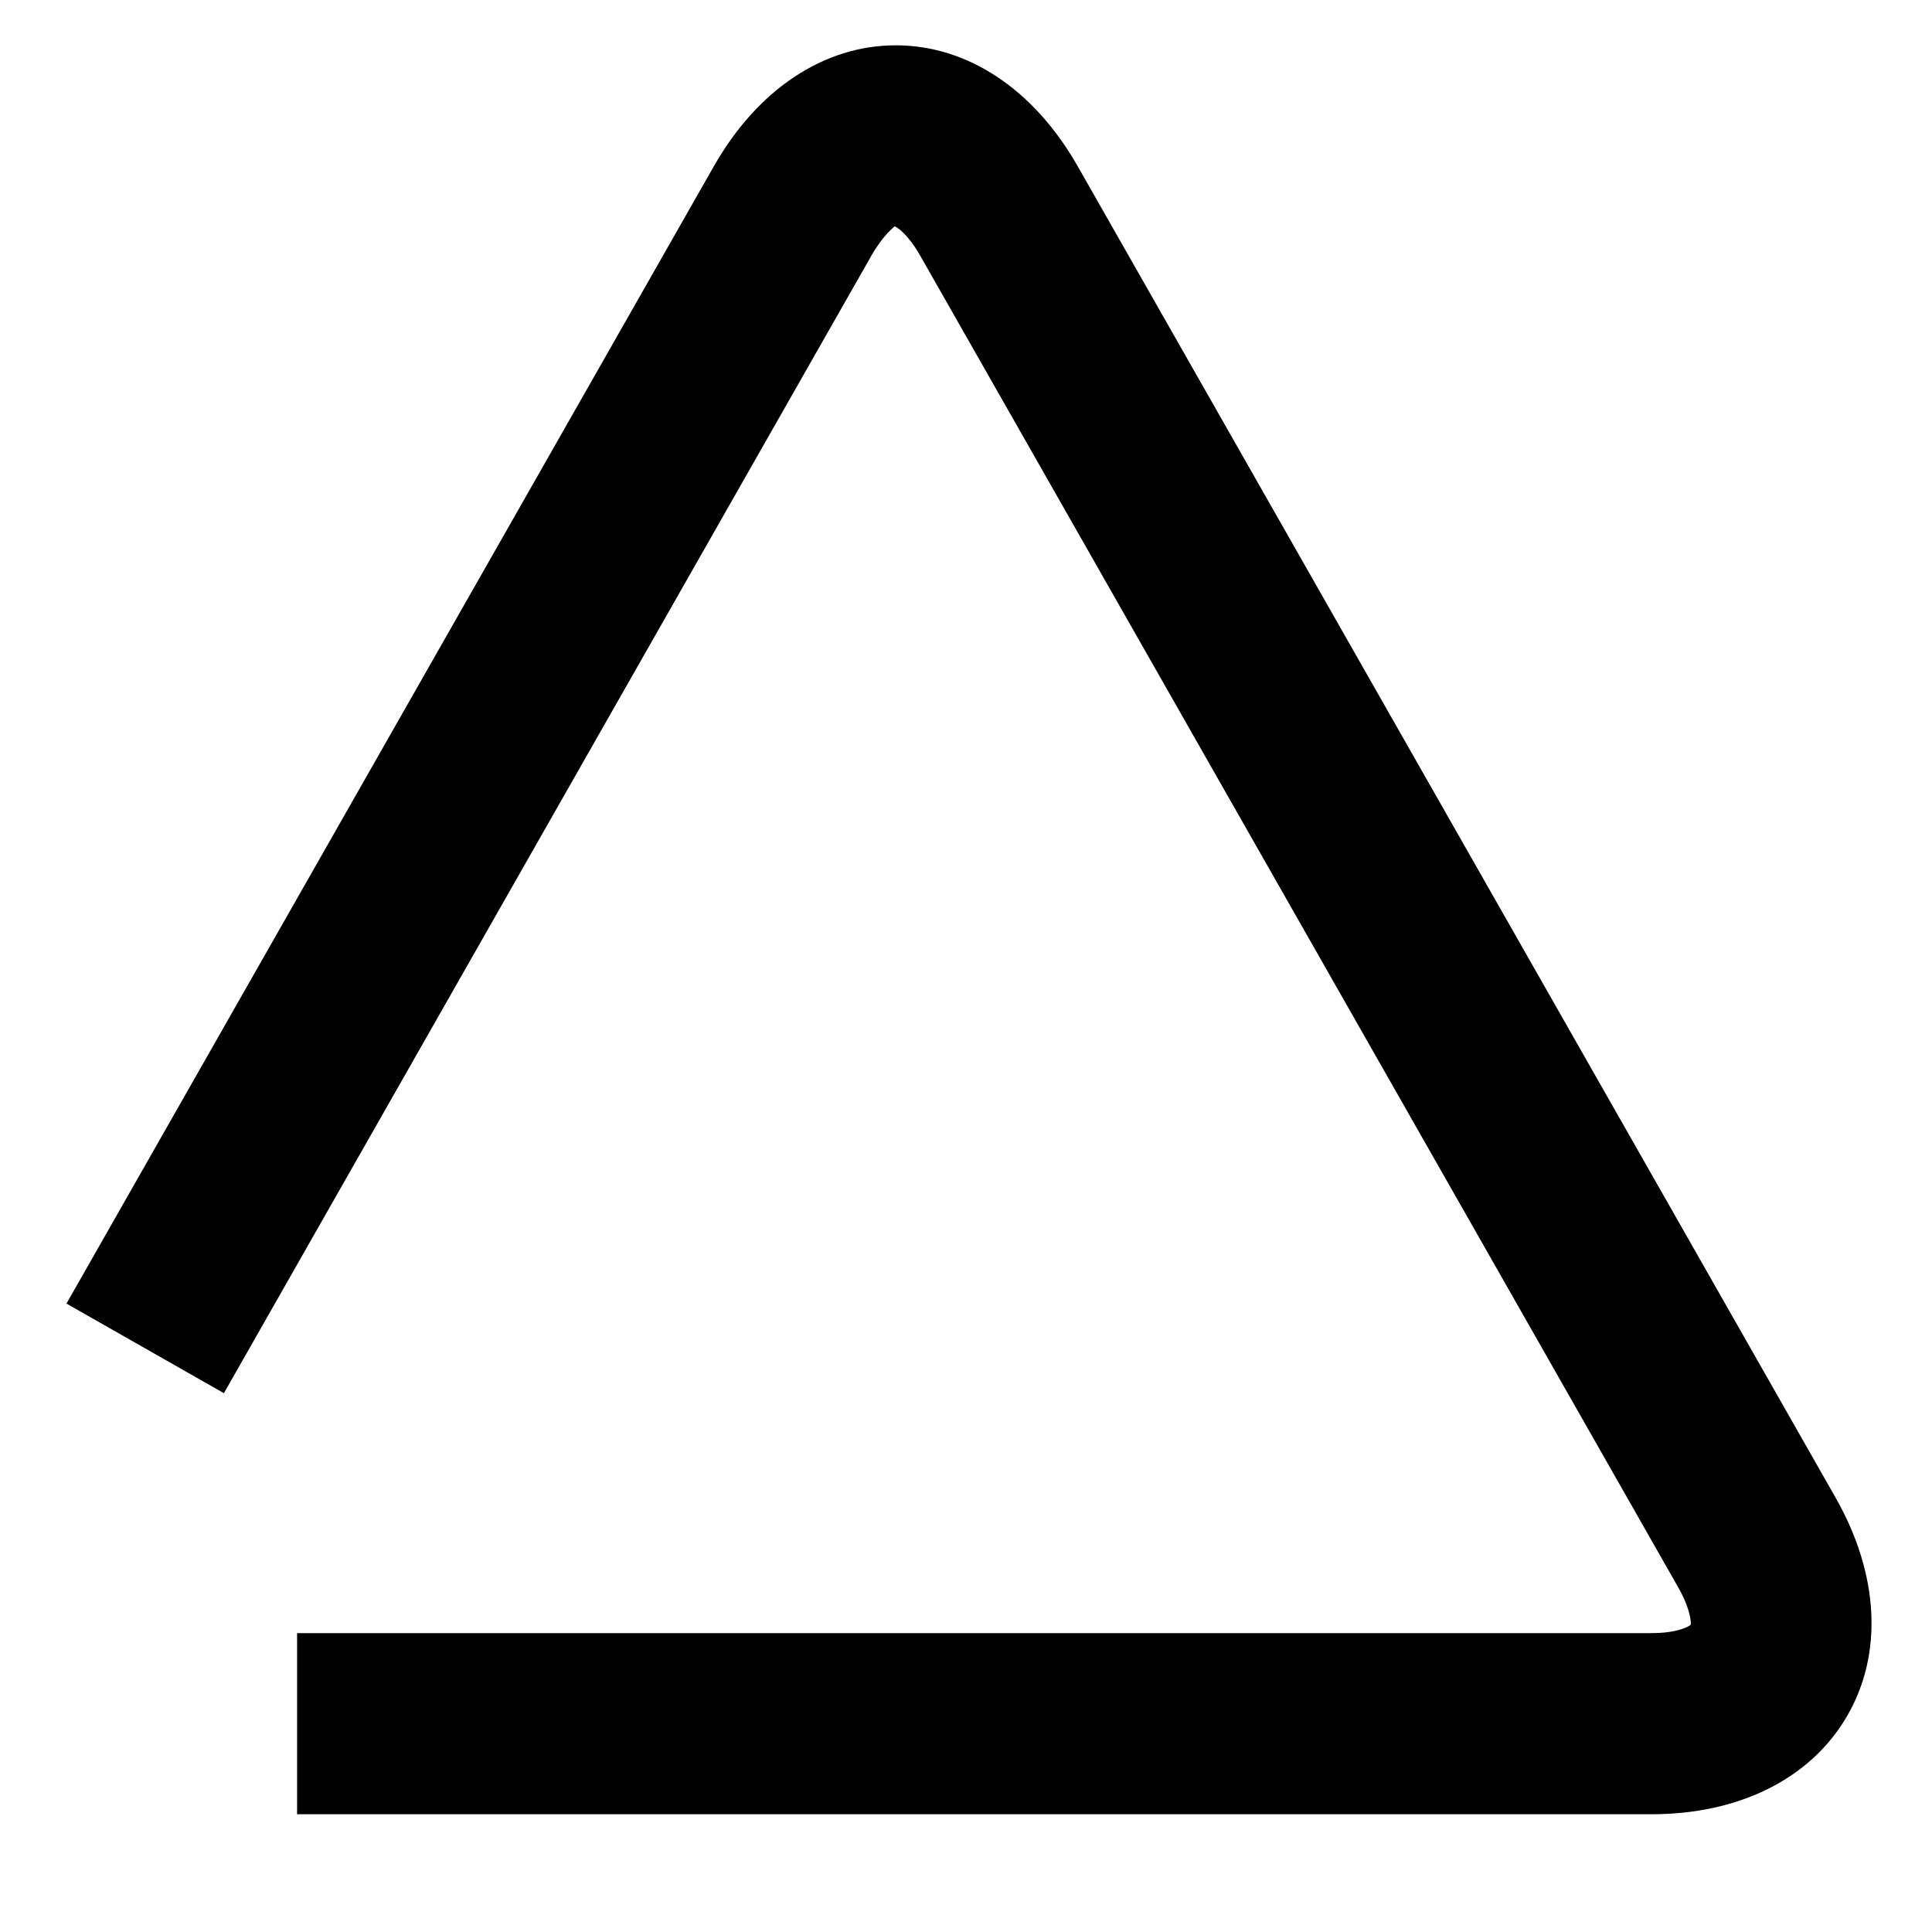 <?xml version="1.0" encoding="iso-8859-1"?>
<!-- Generator: Adobe Illustrator 17.0.0, SVG Export Plug-In . SVG Version: 6.00 Build 0)  -->
<!DOCTYPE svg PUBLIC "-//W3C//DTD SVG 1.1//EN" "http://www.w3.org/Graphics/SVG/1.1/DTD/svg11.dtd">
<svg version="1.1" id="Capa_1" xmlns="http://www.w3.org/2000/svg" xmlns:xlink="http://www.w3.org/1999/xlink" x="0px" y="0px"
	 width="64px" height="64px" viewBox="0 0 64 64" style="enable-background:new 0 0 64 64;" xml:space="preserve">
<g>
	<path d="M28.865,8.471c0.403-0.709,0.76-0.947,0.765-0.975c0.093,0.028,0.45,0.266,0.854,0.975l25.108,44.11
		c0.429,0.753,0.424,1.192,0.418,1.237c-0.055,0.06-0.435,0.281-1.3,0.281H9.841v6H54.71c2.915,0,5.275-1.185,6.476-3.25
		c1.201-2.065,1.062-4.703-0.379-7.236L35.698,5.503c-1.448-2.543-3.644-4.002-6.024-4.002S25.098,2.96,23.65,5.503L2.202,43.183
		l5.215,2.968L28.865,8.471z"/>
</g>
</svg>
